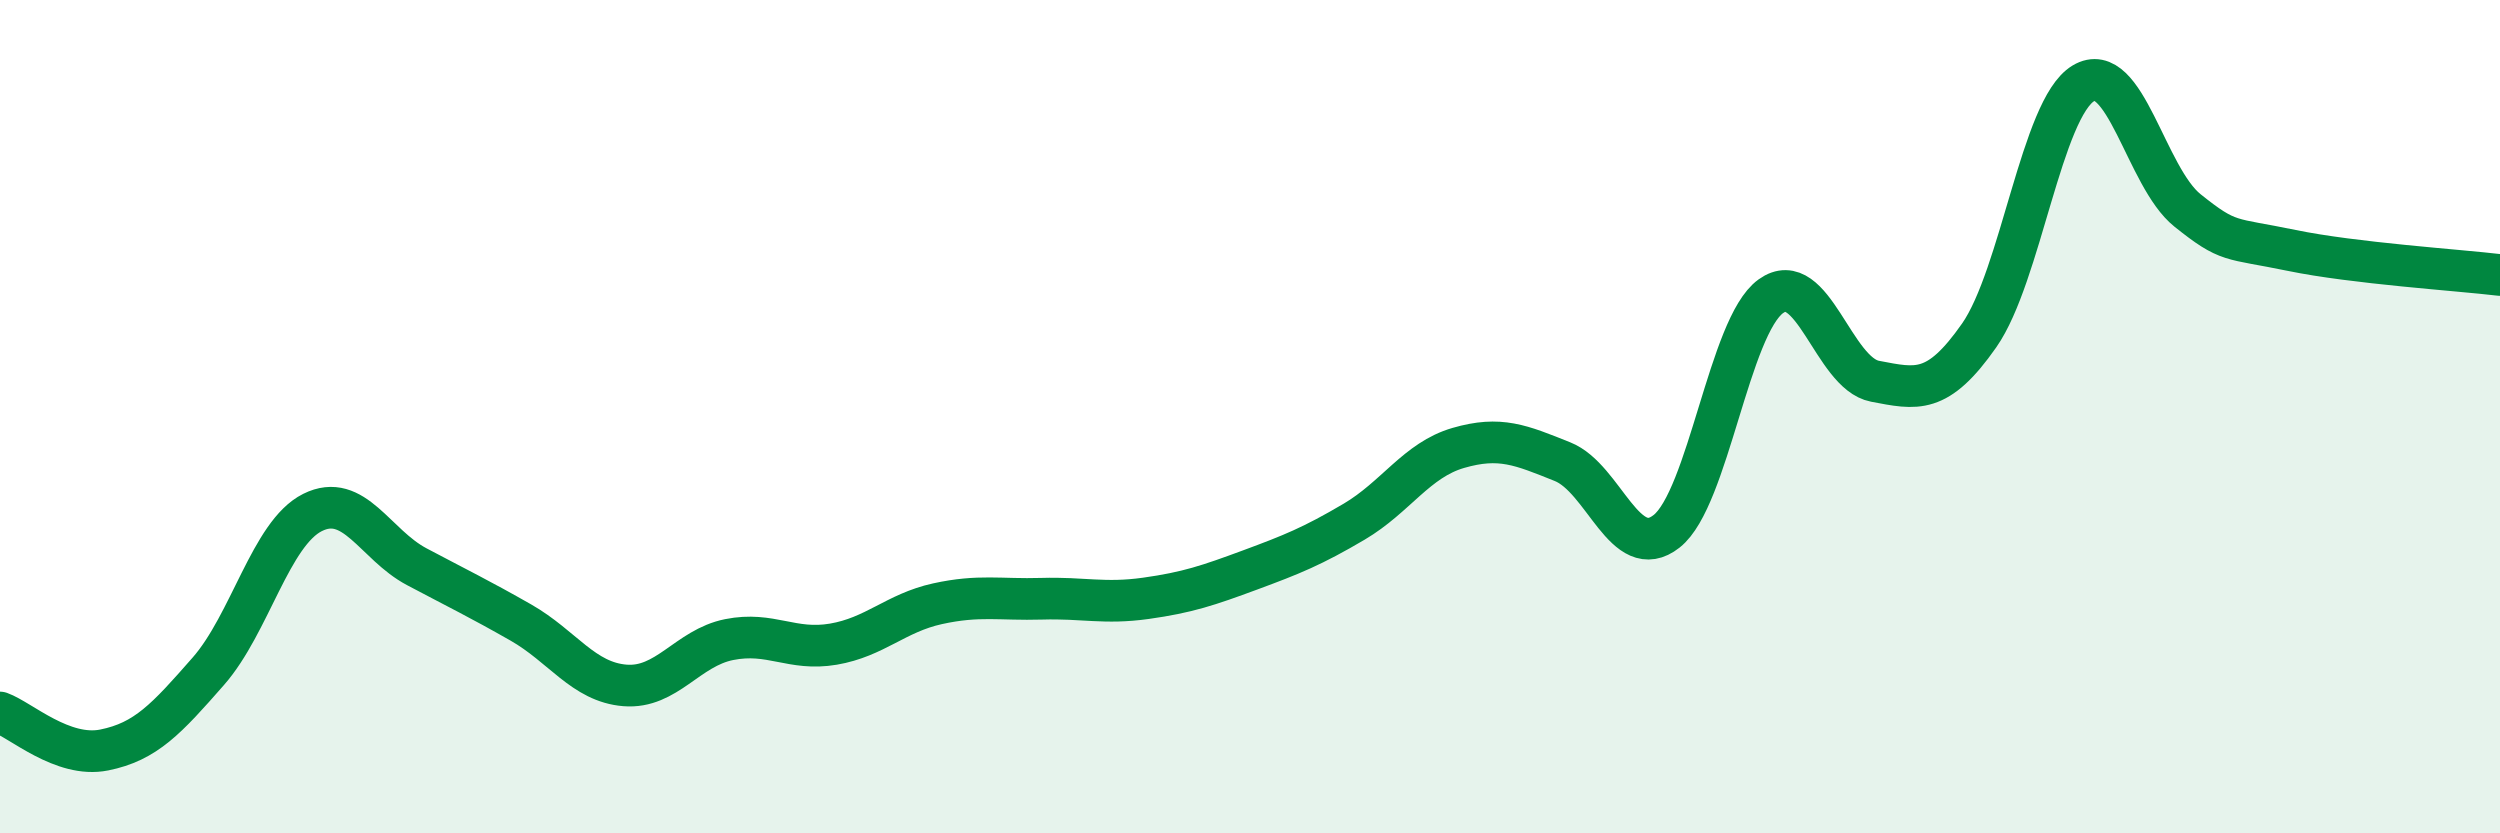 
    <svg width="60" height="20" viewBox="0 0 60 20" xmlns="http://www.w3.org/2000/svg">
      <path
        d="M 0,17.1 C 0.5,17.28 1.5,18.2 2.5,18 C 3.5,17.8 4,17.25 5,16.11 C 6,14.97 6.5,12.8 7.5,12.3 C 8.5,11.8 9,13.07 10,13.6 C 11,14.13 11.5,14.37 12.5,14.94 C 13.5,15.51 14,16.37 15,16.45 C 16,16.53 16.5,15.55 17.5,15.35 C 18.5,15.15 19,15.63 20,15.46 C 21,15.29 21.5,14.71 22.5,14.49 C 23.5,14.27 24,14.4 25,14.37 C 26,14.34 26.5,14.5 27.5,14.36 C 28.5,14.22 29,14.05 30,13.68 C 31,13.31 31.5,13.11 32.5,12.52 C 33.5,11.93 34,11.04 35,10.75 C 36,10.46 36.5,10.68 37.5,11.08 C 38.5,11.48 39,13.54 40,12.75 C 41,11.96 41.5,7.83 42.5,7.11 C 43.5,6.39 44,8.96 45,9.15 C 46,9.34 46.5,9.48 47.5,8.05 C 48.5,6.62 49,2.6 50,2 C 51,1.4 51.5,4.25 52.5,5.05 C 53.5,5.85 53.5,5.7 55,6.01 C 56.5,6.32 59,6.48 60,6.6L60 20L0 20Z"
        fill="#008740"
        opacity="0.1"
        stroke-linecap="round"
        stroke-linejoin="round"
      />
      <path
        d="M 0,17.1 C 0.5,17.28 1.5,18.2 2.5,18 C 3.5,17.8 4,17.25 5,16.11 C 6,14.97 6.5,12.8 7.5,12.3 C 8.5,11.8 9,13.07 10,13.6 C 11,14.13 11.5,14.37 12.5,14.94 C 13.5,15.51 14,16.37 15,16.45 C 16,16.53 16.5,15.55 17.5,15.35 C 18.5,15.15 19,15.63 20,15.46 C 21,15.29 21.5,14.71 22.5,14.49 C 23.5,14.27 24,14.4 25,14.37 C 26,14.34 26.5,14.5 27.5,14.36 C 28.5,14.22 29,14.05 30,13.68 C 31,13.31 31.5,13.11 32.5,12.52 C 33.5,11.93 34,11.04 35,10.75 C 36,10.46 36.5,10.68 37.5,11.08 C 38.5,11.48 39,13.54 40,12.75 C 41,11.96 41.5,7.83 42.5,7.11 C 43.5,6.39 44,8.96 45,9.15 C 46,9.34 46.5,9.48 47.5,8.05 C 48.5,6.62 49,2.6 50,2 C 51,1.4 51.5,4.25 52.5,5.05 C 53.5,5.85 53.5,5.7 55,6.01 C 56.5,6.32 59,6.48 60,6.6"
        stroke="#008740"
        stroke-width="1"
        fill="none"
        stroke-linecap="round"
        stroke-linejoin="round"
      />
    </svg>
  